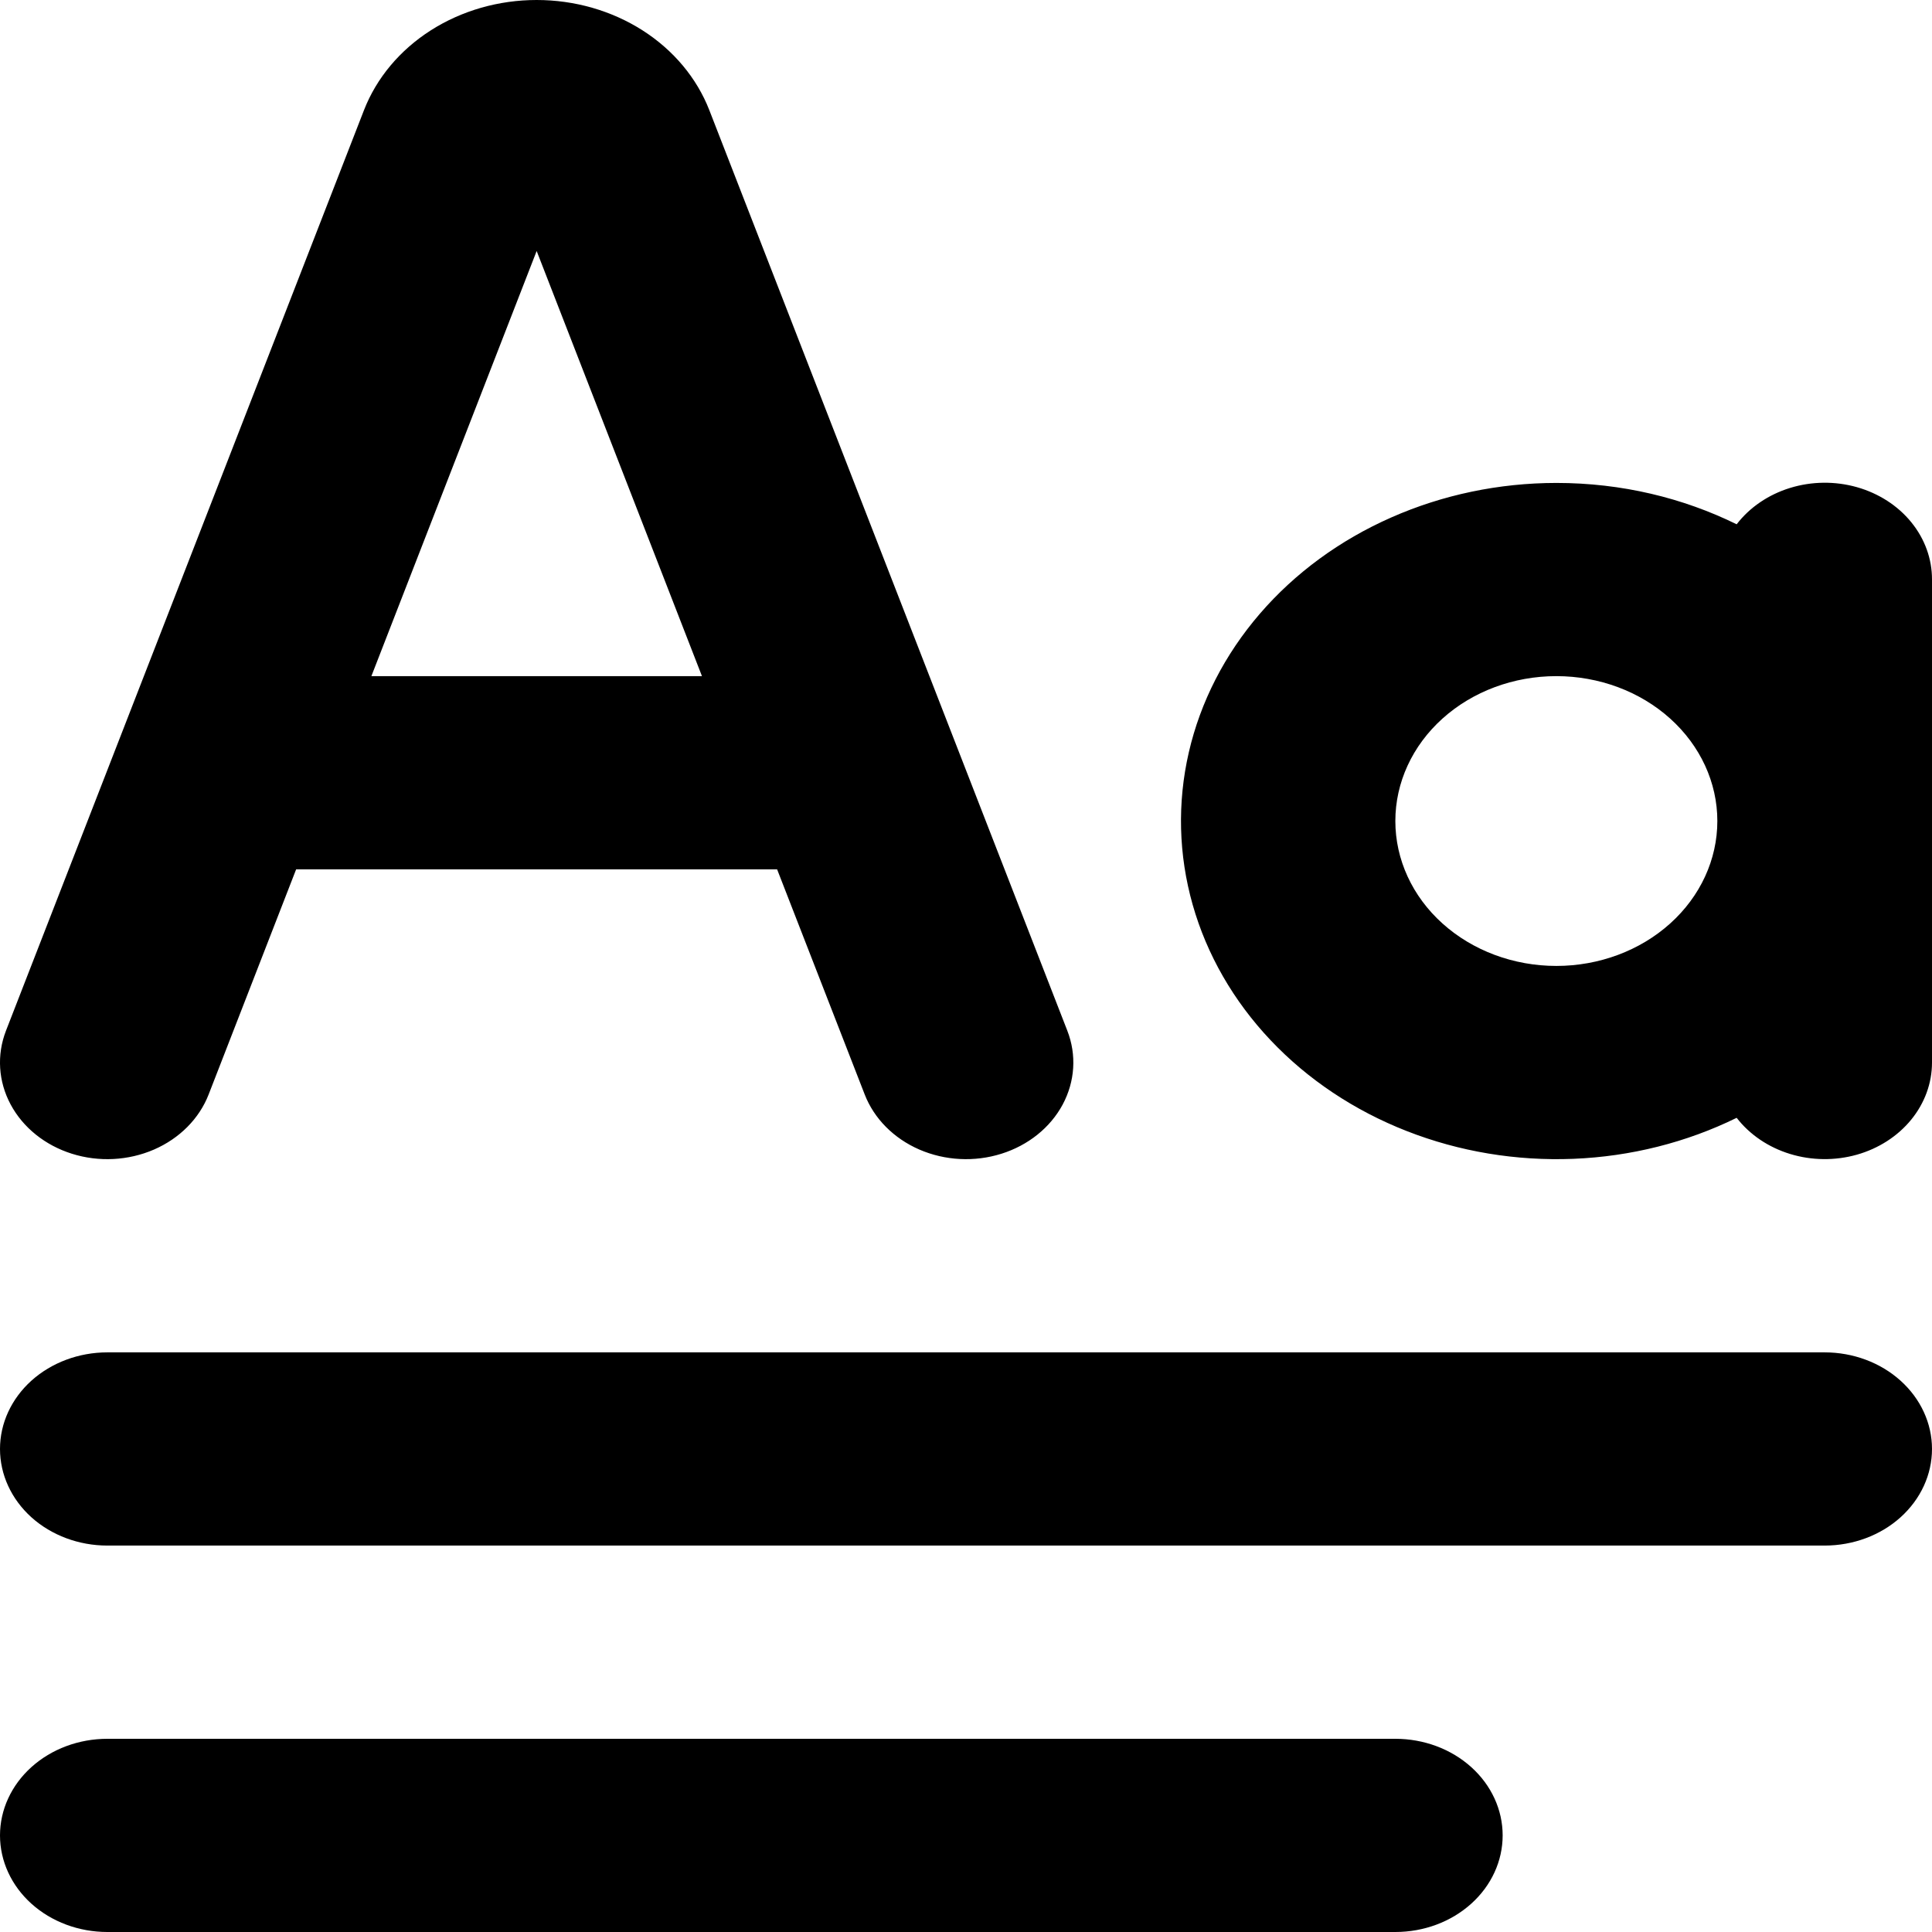 <svg width="57" height="57" viewBox="0 0 57 57" fill="none" xmlns="http://www.w3.org/2000/svg">
<path fill-rule="evenodd" clip-rule="evenodd" d="M22.927 25.648L25.511 32.289C25.788 33.003 26.369 33.588 27.125 33.916C27.882 34.244 28.752 34.289 29.545 34.039C30.338 33.79 30.988 33.267 31.353 32.586C31.717 31.905 31.767 31.122 31.489 30.408L20.928 3.252C20.558 2.301 19.869 1.478 18.956 0.895C18.044 0.313 16.952 0 15.833 0C14.714 0 13.623 0.313 12.71 0.895C11.797 1.478 11.108 2.301 10.738 3.252L0.177 30.408C-0.1 31.122 -0.051 31.905 0.314 32.586C0.679 33.267 1.329 33.79 2.122 34.039C2.915 34.289 3.785 34.244 4.542 33.916C5.298 33.588 5.879 33.003 6.156 32.289L8.737 25.648H22.927ZM20.71 19.948L15.833 7.405L10.957 19.948H20.71ZM45.917 14.248C47.845 14.248 49.653 14.69 51.237 15.468C51.621 14.968 52.173 14.593 52.811 14.396C53.45 14.199 54.141 14.191 54.785 14.373C55.429 14.556 55.991 14.918 56.389 15.408C56.788 15.899 57.002 16.491 57 17.098V31.349C57 31.955 56.785 32.545 56.386 33.034C55.987 33.523 55.425 33.885 54.783 34.067C54.14 34.248 53.45 34.241 52.812 34.045C52.174 33.85 51.622 33.476 51.237 32.979C49.755 33.707 48.107 34.121 46.421 34.189C44.734 34.257 43.052 33.977 41.504 33.37C39.955 32.764 38.581 31.847 37.487 30.69C36.392 29.533 35.606 28.166 35.188 26.694C34.77 25.221 34.731 23.683 35.074 22.195C35.417 20.707 36.134 19.309 37.169 18.108C38.204 16.907 39.53 15.935 41.046 15.267C42.562 14.597 44.228 14.249 45.917 14.248ZM45.917 28.498C47.176 28.498 48.385 28.048 49.275 27.246C50.166 26.445 50.667 25.357 50.667 24.223C50.667 23.089 50.166 22.002 49.275 21.2C48.385 20.398 47.176 19.948 45.917 19.948C44.657 19.948 43.449 20.398 42.558 21.2C41.667 22.002 41.167 23.089 41.167 24.223C41.167 25.357 41.667 26.445 42.558 27.246C43.449 28.048 44.657 28.498 45.917 28.498Z" fill="black"/>
<path d="M3.167 39.899C2.327 39.899 1.521 40.2 0.927 40.734C0.334 41.269 0 41.993 0 42.749C0 43.505 0.334 44.23 0.927 44.765C1.521 45.299 2.327 45.599 3.167 45.599H53.833C54.673 45.599 55.479 45.299 56.072 44.765C56.666 44.23 57 43.505 57 42.749C57 41.993 56.666 41.269 56.072 40.734C55.479 40.2 54.673 39.899 53.833 39.899H3.167ZM3.167 51.3C2.327 51.3 1.521 51.6 0.927 52.135C0.334 52.669 0 53.394 0 54.15C0 54.906 0.334 55.631 0.927 56.165C1.521 56.7 2.327 57 3.167 57H41.167C42.007 57 42.812 56.7 43.406 56.165C44 55.631 44.333 54.906 44.333 54.15C44.333 53.394 44 52.669 43.406 52.135C42.812 51.6 42.007 51.3 41.167 51.3H3.167Z" fill="black"/>
</svg>
